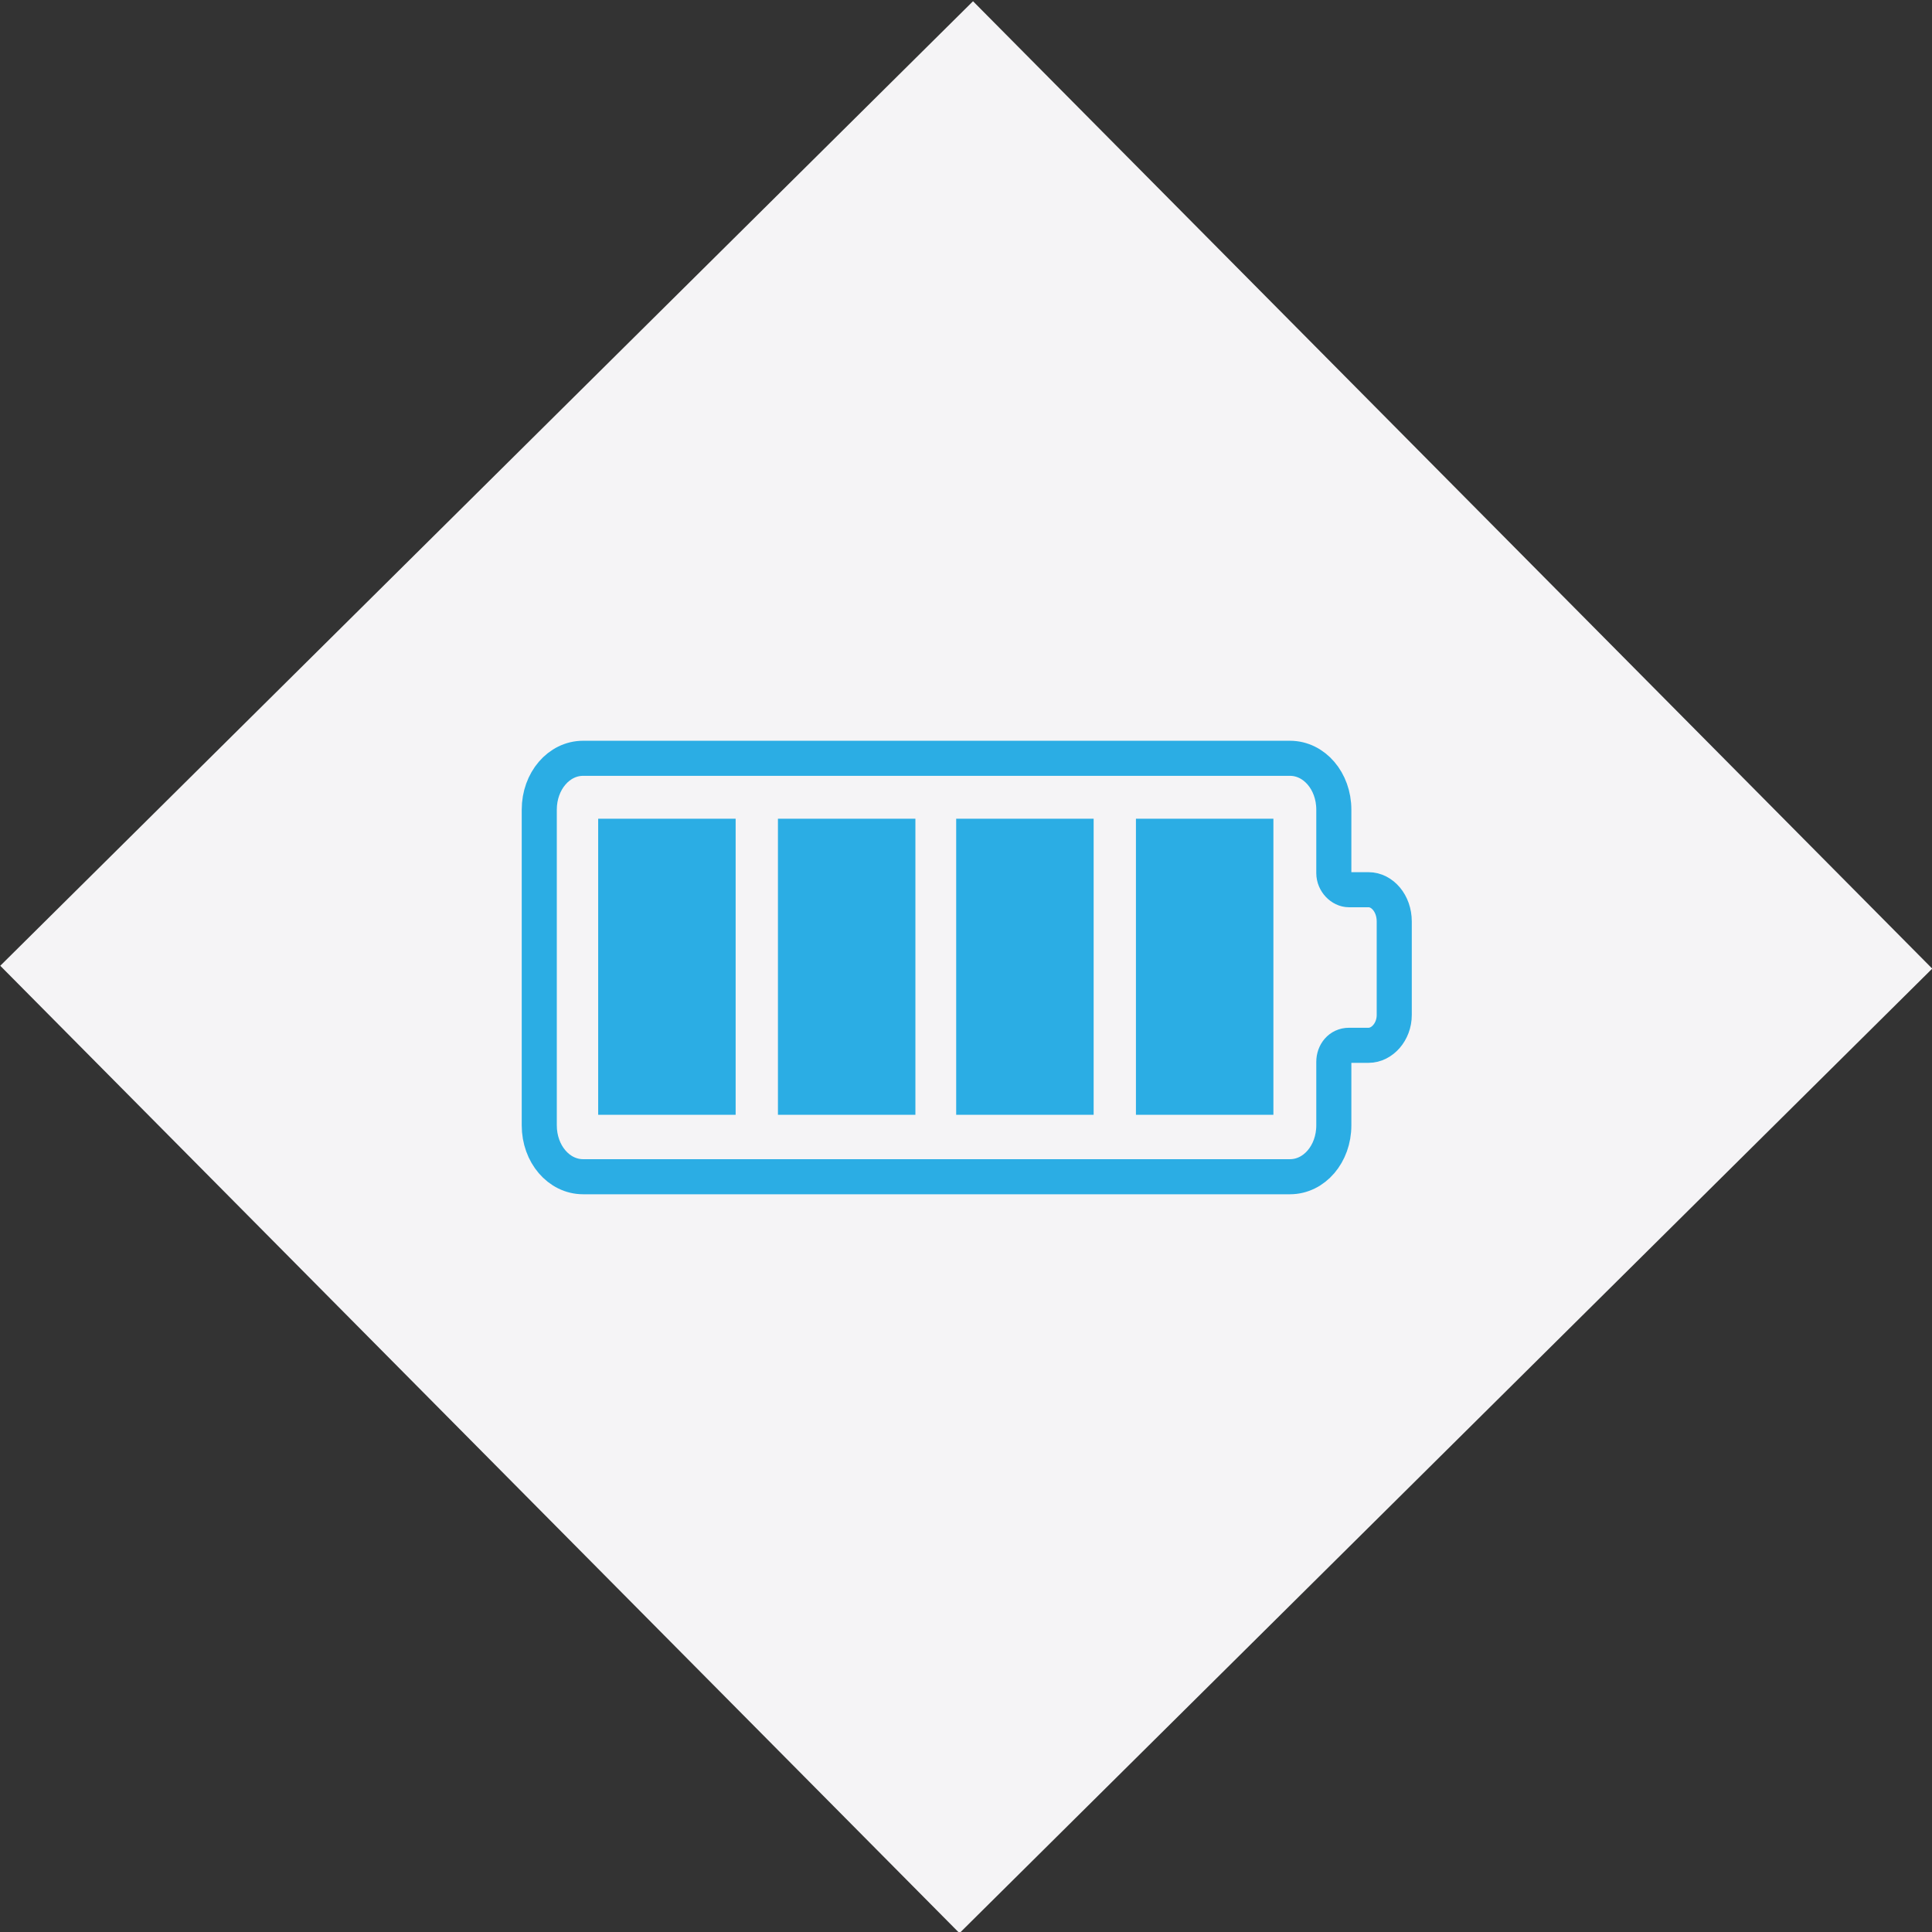 <?xml version="1.0" encoding="utf-8"?>
<!-- Generator: Adobe Illustrator 28.1.0, SVG Export Plug-In . SVG Version: 6.00 Build 0)  -->
<svg version="1.1" id="Laag_1" xmlns="http://www.w3.org/2000/svg" xmlns:xlink="http://www.w3.org/1999/xlink" x="0px" y="0px"
	 viewBox="0 0 127.9 127.9" style="enable-background:new 0 0 127.9 127.9;" xml:space="preserve">
<rect x="0" y="0" width="127.9" height="127.9" fill="#333333" stroke="none"/>
<style type="text/css">
	.st0{fill:#F5F4F6;}
	.st1{fill:#2BADE4;}
	.st2{fill:none;stroke:#2BADE4;stroke-width:2.322;stroke-miterlimit:10;}
</style>
<rect x="18.6" y="18.9" transform="matrix(0.71 -0.704 0.704 0.71 -26.494 63.61)" class="st0" width="90.7" height="90.2"/>
<g>
	<rect x="39.6" y="54.2" class="st1" width="9.1" height="19.6"/>
	<rect x="51.5" y="54.2" class="st1" width="9.1" height="19.6"/>
	<rect x="63.3" y="54.2" class="st1" width="9.1" height="19.6"/>
	<path class="st2" d="M90.6,58.9h-1.3c-0.5,0-1-0.5-1-1.1v-4.2c0-1.9-1.3-3.4-2.9-3.4H38.6c-1.6,0-2.9,1.5-2.9,3.4v20.9
		c0,1.9,1.3,3.4,2.9,3.4h46.8c1.6,0,2.9-1.5,2.9-3.4v-4.2c0-0.6,0.4-1.1,1-1.1h1.3c0.9,0,1.7-0.9,1.7-2v-6.2
		C92.3,59.8,91.5,58.9,90.6,58.9z"/>
	<rect x="75.2" y="54.2" class="st1" width="9.1" height="19.6"/>
</g>
</svg>
